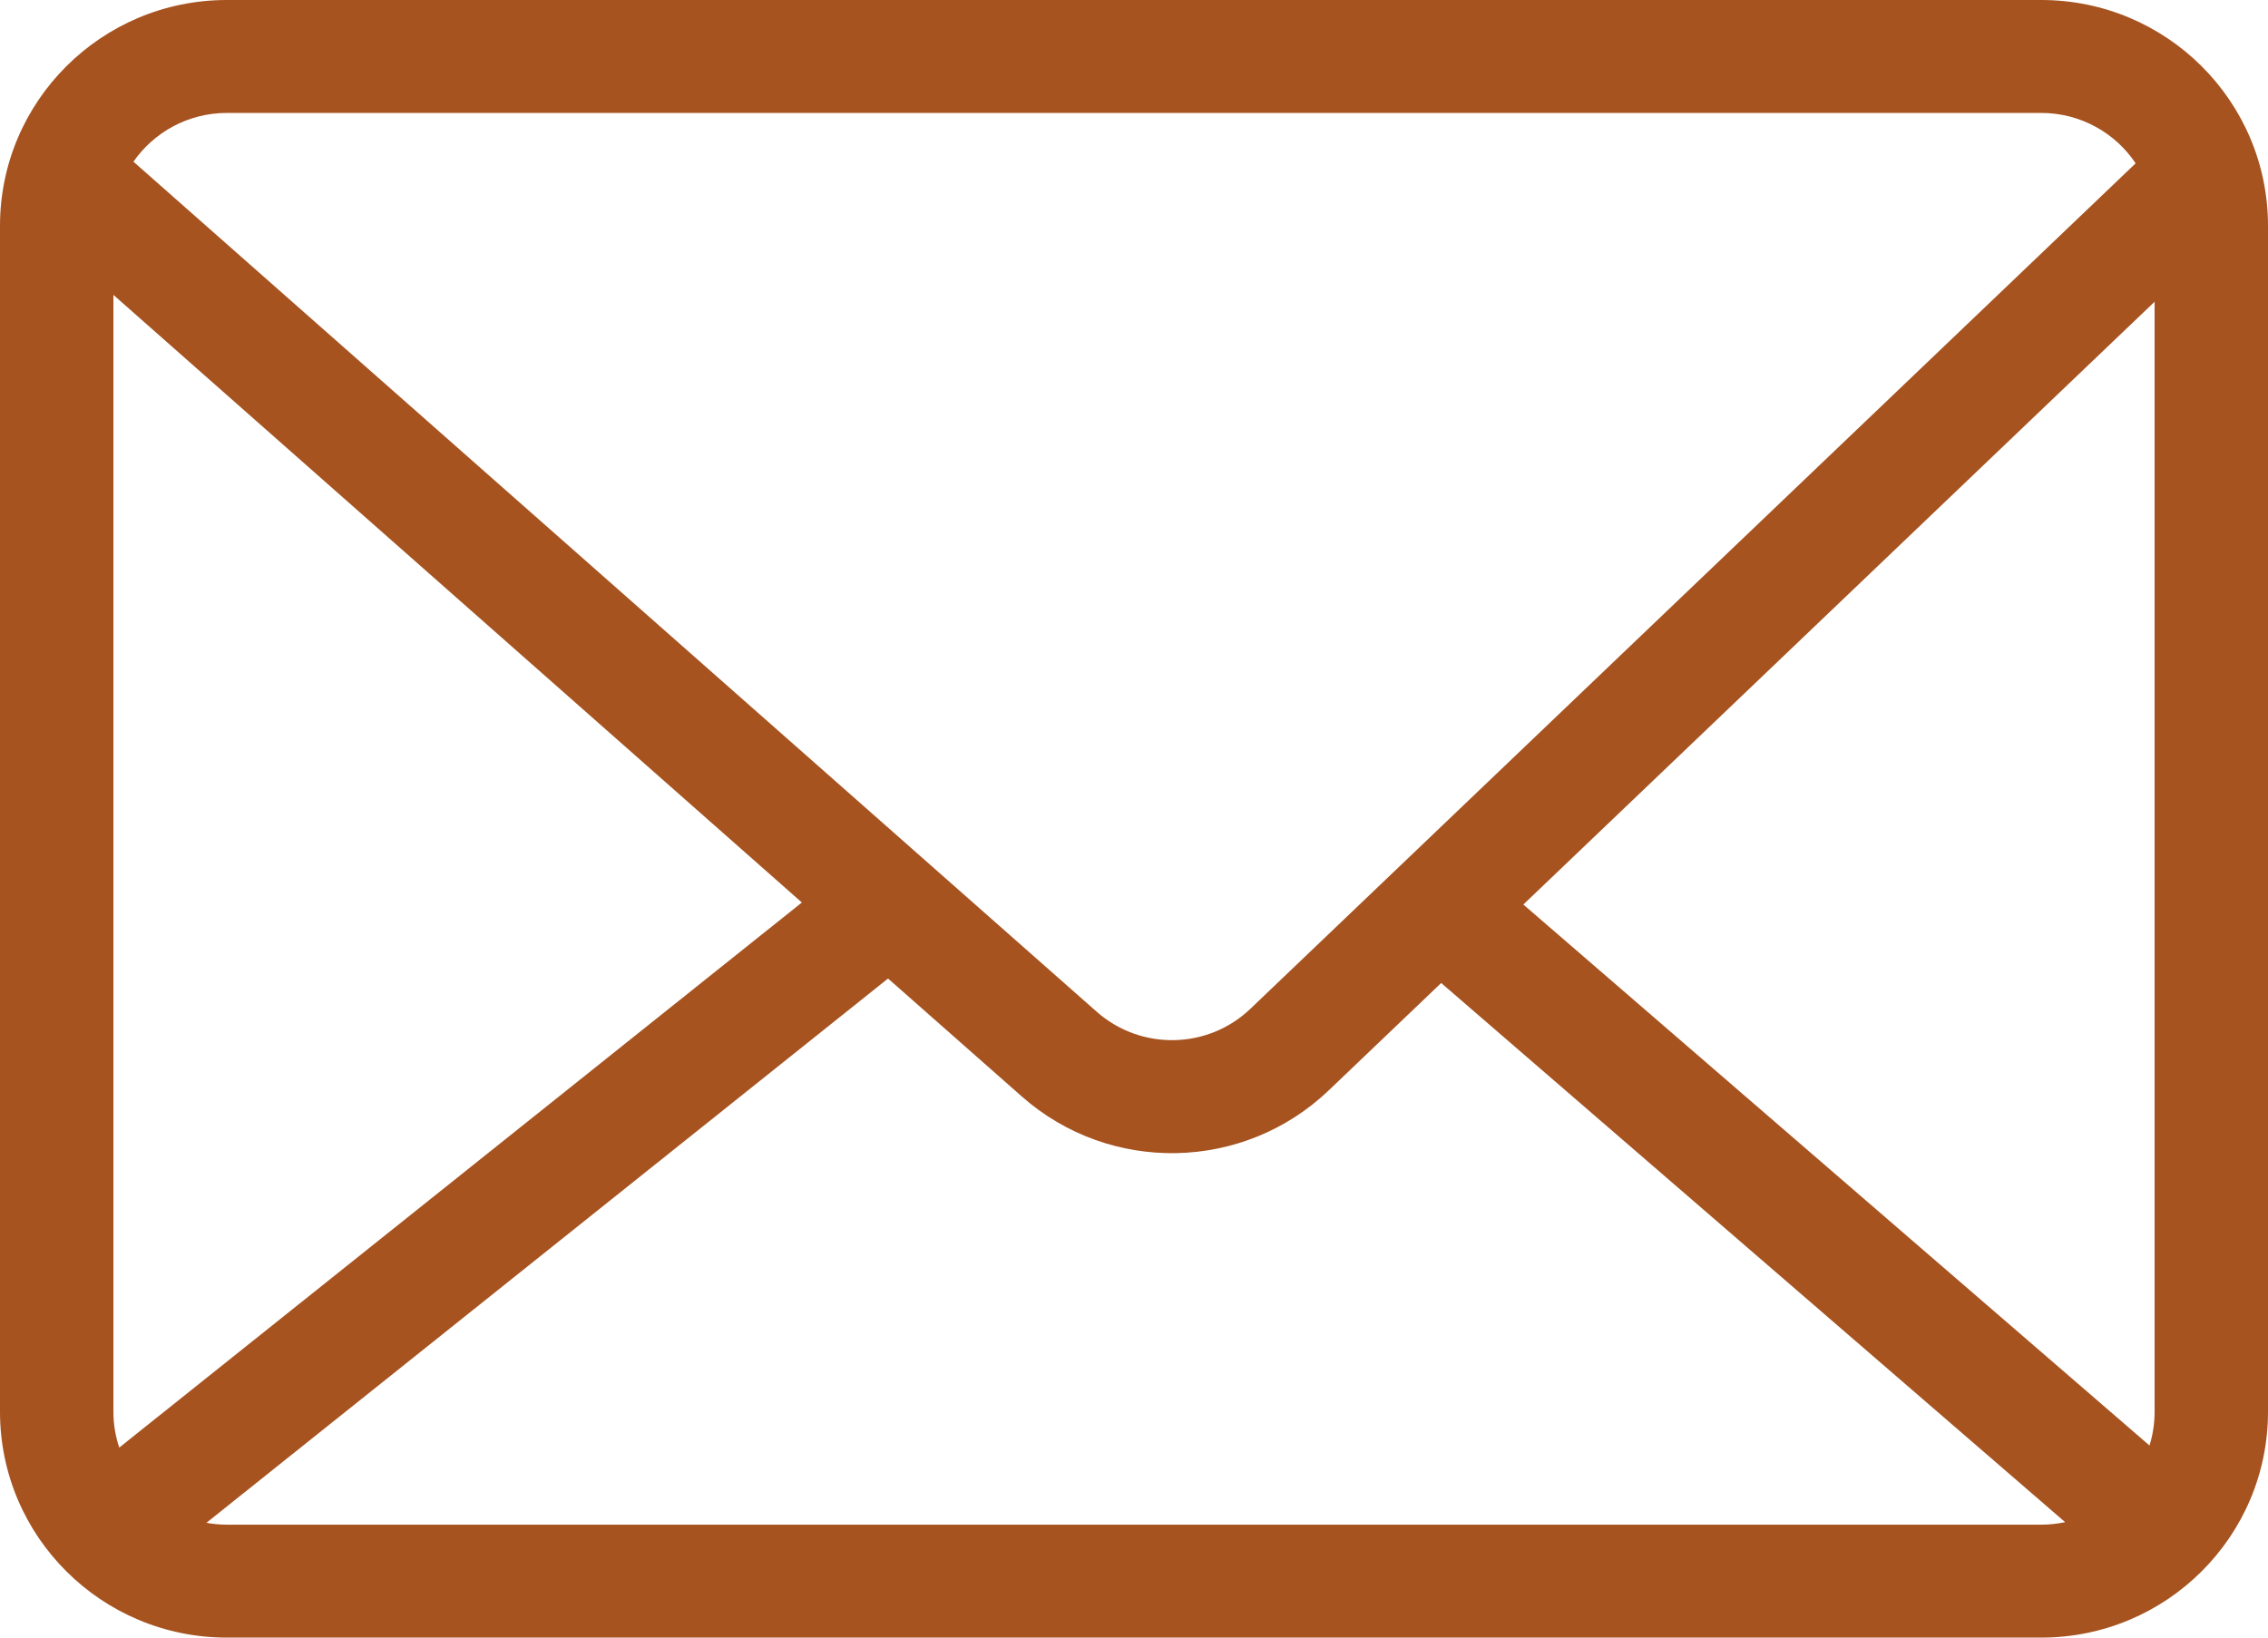 <svg width="36" height="26" viewBox="0 0 36 26" fill="none" xmlns="http://www.w3.org/2000/svg">
<path d="M34.2 4.791L24.18 14.361L34.119 22.95C34.172 22.78 34.2 22.6 34.2 22.414L34.2 4.791ZM3.277 24.177C3.38 24.197 3.489 24.207 3.6 24.207H32.4C32.53 24.207 32.657 24.193 32.78 24.167L22.876 15.607L21.094 17.309C19.74 18.604 17.619 18.646 16.216 17.406L14.096 15.536L3.277 24.177ZM3.6 1.793C2.987 1.793 2.443 2.1 2.118 2.567L17.409 16.064C18.11 16.682 19.172 16.663 19.849 16.015L33.899 2.593C33.578 2.112 33.026 1.793 32.4 1.793L3.6 1.793ZM1.8 22.414C1.8 22.613 1.833 22.804 1.893 22.983L12.728 14.329L1.8 4.682L1.8 22.414ZM36 22.414C36 24.394 34.388 26 32.4 26H3.6C1.612 26 0 24.394 0 22.414V3.586C0 1.606 1.612 0 3.6 0H32.4C34.388 0 36 1.606 36 3.586V22.414Z" fill="#A65320"/>
</svg>
